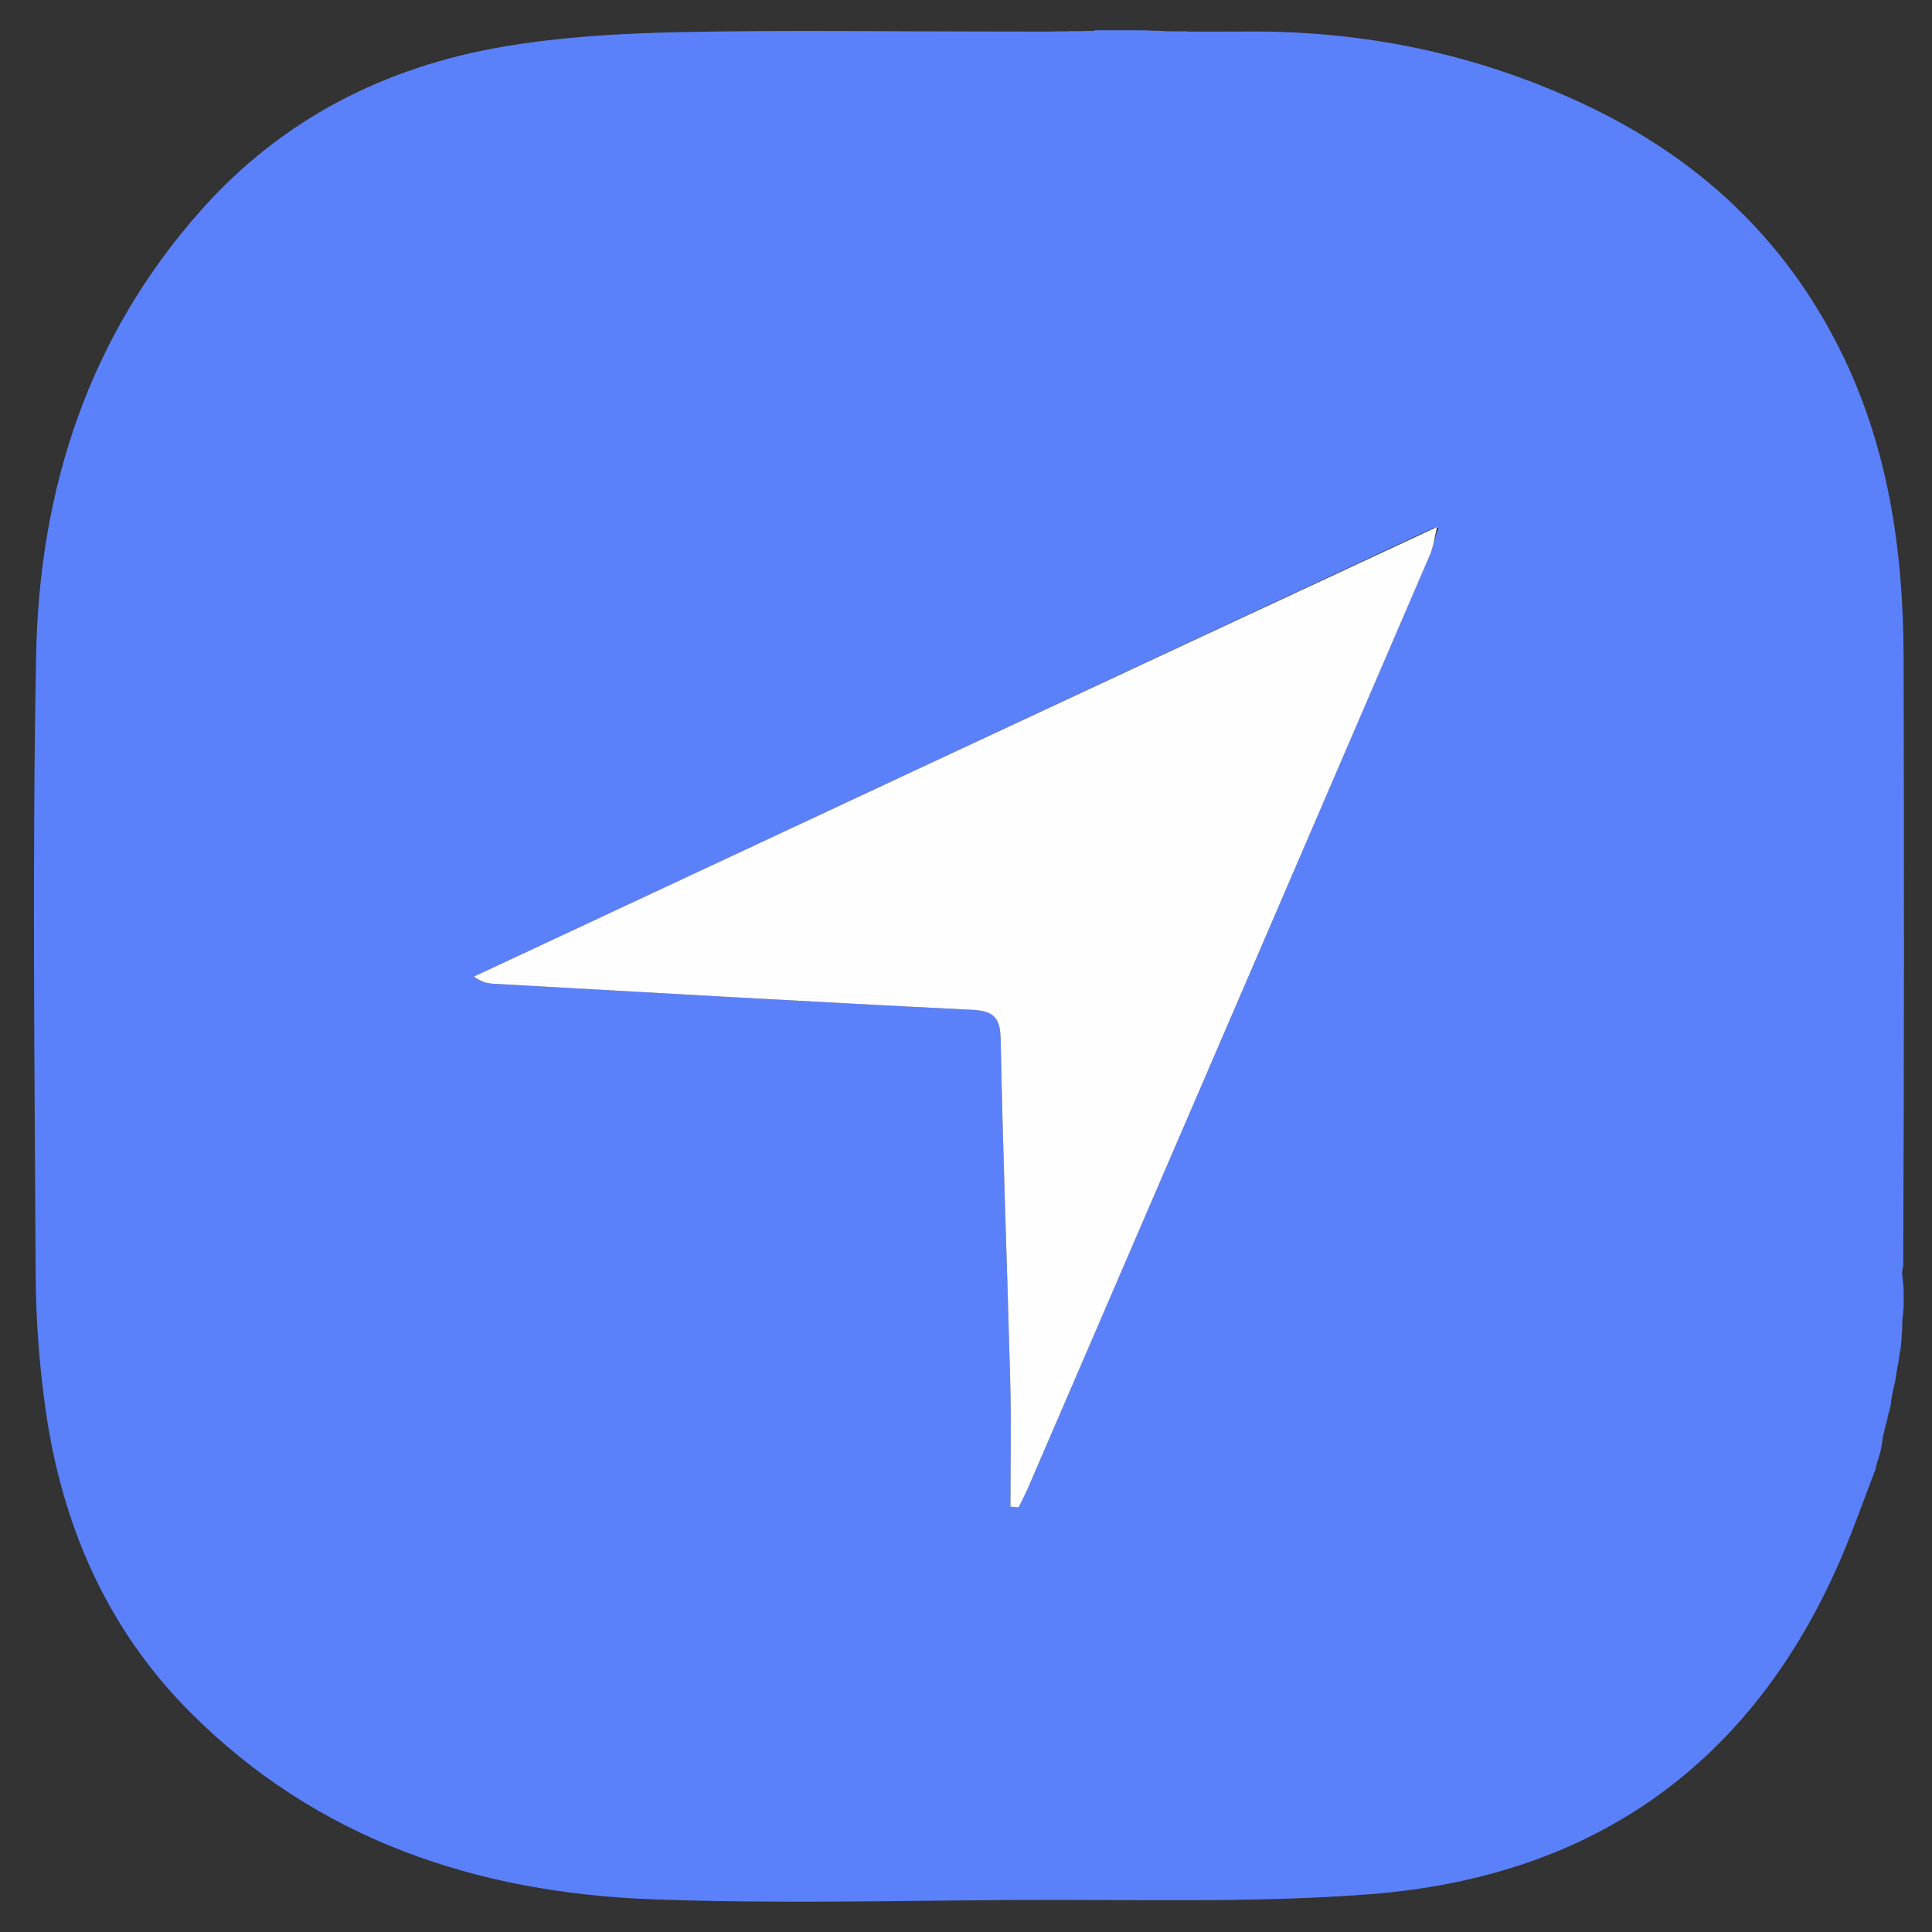 <svg xmlns:inkscape="http://www.inkscape.org/namespaces/inkscape" xmlns:sodipodi="http://sodipodi.sourceforge.net/DTD/sodipodi-0.dtd" xmlns="http://www.w3.org/2000/svg" xmlns:svg="http://www.w3.org/2000/svg" id="Layer_1" x="0px" y="0px" width="512" viewBox="0 0 512 512" xml:space="preserve" sodipodi:docname="gps.svg" inkscape:version="1.2.2 (732a01da63, 2022-12-09)" height="512"><rect x="0" y="0" width="512" height="512" fill="#333333" stroke="none"/><defs id="defs5412"></defs><path id="path5375" style="fill:#5b81fa;fill-opacity:1;stroke-width:1.304" d="m 290.185,8.033 c -0.086,0.098 -0.244,0.168 -0.471,0.168 h -0.196 -0.362 -0.387 c -0.118,1.33e-5 -0.236,-5.22e-5 -0.354,0 -0.095,3.99e-5 -0.19,-3.386e-4 -0.285,0 -0.106,0 -0.212,0 -0.318,0.003 -0.083,0.001 -0.164,0.003 -0.247,0.01 -0.094,0.008 -0.188,0.023 -0.283,0.023 -0.081,0.001 -0.163,0.004 -0.244,0.01 -0.093,0.007 -0.184,0.022 -0.278,0.02 h -0.196 -0.176 -0.122 -0.178 -0.293 -0.275 -0.209 c -0.046,0 -0.091,1.23e-5 -0.138,0 -0.061,-1.33e-5 -0.122,7.78e-5 -0.183,0 -0.056,-1.043e-4 -0.112,5.473e-4 -0.168,0 -0.084,0 -0.168,-0.003 -0.252,-0.005 -0.101,-0.003 -0.205,-0.009 -0.306,-0.018 -0.088,-0.008 -0.176,-0.013 -0.265,-0.01 h -0.201 c -0.171,0.035 -0.34,0.081 -0.517,0.069 h -0.545 -0.581 -0.514 c -0.244,-1.33e-5 -0.489,0 -0.733,0 h -0.204 c -0.012,4.562e-4 -0.021,0.003 -0.033,0.003 -0.168,0.001 -0.336,0.003 -0.504,0.005 -0.315,0.005 -0.63,0.012 -0.945,0.028 -0.273,0.014 -0.546,0.033 -0.82,0.031 h -0.609 -0.601 -0.502 -0.425 -0.387 c -0.157,0 -0.314,1.23e-5 -0.471,0 -0.157,0 -0.314,5.22e-5 -0.471,0 -0.126,-6.54e-5 -0.251,3.12e-4 -0.377,0 -0.168,0 -0.336,1.954e-4 -0.504,-0.003 -0.028,-2.475e-4 -0.056,-0.003 -0.084,-0.003 -0.064,0.003 -0.128,0.004 -0.191,0.005 -0.085,7.161e-4 -0.167,-1.565e-4 -0.252,0 -0.095,1.166e-4 -0.191,0.003 -0.285,0.003 -0.08,1.33e-5 -0.162,0 -0.242,0 h -0.209 -0.178 -0.15 -0.158 -0.176 -0.206 -0.242 -0.242 c -0.149,0.004 -0.297,-0.009 -0.446,-0.018 -0.027,-0.001 -0.054,-0.004 -0.082,-0.005 -0.003,-1.176e-4 -0.005,1.043e-4 -0.008,0 -0.111,0.007 -0.222,0.019 -0.334,0.02 -0.063,7.171e-4 -0.118,-0.007 -0.171,-0.015 h -7.007 c -27.805,0 -55.62,-0.424 -83.413,0.168 -15.565,0.332 -31.287,1.232 -46.6,3.842 -31.239,5.325 -58.484,19.135 -79.822,43.035 -30.007,33.609 -43.138,74.057 -43.983,118.229 -1.042,54.504 -0.402,109.048 -0.13,163.571 0.06,12.111 0.92,24.314 2.623,36.303 4.354,30.658 16.249,58.119 38.312,80.237 33.686,33.772 75.921,47.852 122.461,49.592 31.888,1.192 63.859,0.387 95.789,0.183 31.474,-0.201 63.074,0.883 94.392,-1.53 57.442,-4.428 99.541,-32.807 123.555,-86.05 3.89,-8.625 6.999,-17.608 10.442,-26.536 0.006,-0.033 0.01,-0.051 0.015,-0.076 0.03,-0.151 0.032,-0.156 0.064,-0.272 0.009,-0.032 0.016,-0.065 0.025,-0.097 3e-4,0.012 3.2e-4,0.047 0.003,0.036 0.034,-0.208 0.053,-0.418 0.115,-0.621 0.065,-0.224 0.137,-0.445 0.181,-0.675 0.07,-0.239 0.135,-0.481 0.234,-0.71 0.038,-0.084 0.092,-0.324 0.13,-0.468 0.094,-0.278 0.058,-0.117 0.13,-0.412 0.058,-0.189 0.122,-0.365 0.158,-0.56 0.051,-0.175 0.107,-0.349 0.173,-0.519 0.037,-0.202 0.028,-0.163 0.089,-0.397 0.009,-0.034 0.029,-0.137 0.03,-0.102 0.001,0.028 -0.013,0.112 -0.01,0.084 0.006,-0.044 0.014,-0.089 0.02,-0.132 0.038,-0.203 0.088,-0.363 0.099,-0.502 0.032,-0.234 0.079,-0.501 0.16,-0.703 -0.042,0.264 0.046,-0.292 0.064,-0.326 3.7e-4,0.017 5.3e-4,0.068 0.003,0.051 0.015,-0.199 0.006,-0.4 0.041,-0.598 0.025,-0.168 0.054,-0.353 0.097,-0.507 -10e-4,0.029 -0.004,0.118 -0.003,0.089 0.009,-0.179 0.013,-0.357 0.041,-0.535 0.027,-0.184 0.061,-0.37 0.11,-0.55 -4.3e-4,0.017 -0.004,0.068 -0.003,0.051 0.021,-0.189 0.034,-0.376 0.071,-0.563 0.01,-0.05 0.021,-0.098 0.033,-0.148 0.048,-0.159 0.095,-0.3 0.16,-0.451 0.008,-0.026 0.01,-0.028 0.015,-0.041 0.008,-0.077 0.004,-0.068 0.02,-0.186 0.03,-0.175 0.071,-0.35 0.125,-0.519 2.2e-4,-10e-4 -2.1e-4,-0.004 0,-0.005 v -0.003 c 9.6e-4,-0.005 0.006,-0.018 0.005,-0.018 0.017,-0.127 0.037,-0.252 0.066,-0.377 0.009,-0.04 0.02,-0.08 0.03,-0.12 0.056,-0.194 0.124,-0.384 0.181,-0.578 0.03,-0.146 0.034,-0.296 0.082,-0.438 0.036,-0.108 0.058,-0.175 0.099,-0.285 0.03,-0.162 0.065,-0.323 0.115,-0.481 0.008,-0.038 0.028,-0.098 0.038,-0.145 0.033,-0.15 0.066,-0.318 0.117,-0.463 0.013,-0.035 0.02,-0.073 0.03,-0.11 0.041,-0.338 0.1,-0.674 0.206,-0.998 -0.003,0.029 -0.013,0.115 -0.008,0.086 0.056,-0.324 0.099,-0.648 0.227,-0.955 0.164,-0.396 0.088,-0.148 0.168,-0.412 -0.001,0.013 -0.012,0.119 -0.008,0.097 0.05,-0.324 0.079,-0.651 0.16,-0.97 0.061,-0.249 0.129,-0.495 0.191,-0.743 0.018,-0.127 0.032,-0.248 0.03,-0.405 0.018,-0.278 0.04,-0.555 0.102,-0.828 0.034,-0.163 0.047,-0.217 0.064,-0.456 0.044,-0.347 0.105,-0.69 0.186,-1.031 0.07,-0.295 0.141,-0.582 0.168,-0.886 0.054,-0.285 0.105,-0.568 0.168,-0.85 0.066,-0.25 0.129,-0.502 0.191,-0.754 0.077,-0.274 0.162,-0.544 0.199,-0.828 0.031,-0.147 0.067,-0.292 0.102,-0.438 0.018,-0.128 0.026,-0.257 0.048,-0.384 0.08,-0.453 0.164,-0.903 0.204,-1.362 0.089,-0.601 0.199,-1.198 0.306,-1.795 0.085,-0.361 0.155,-0.726 0.227,-1.09 0.053,-0.342 0.129,-0.67 0.145,-1.016 0.043,-0.29 0.09,-0.579 0.148,-0.866 0.04,-0.495 0.099,-0.987 0.222,-1.469 0.03,-0.116 0.056,-0.233 0.086,-0.349 0.006,-0.026 0.009,-0.099 0.023,-0.076 0.021,0.034 -10e-4,0.159 0.005,0.12 0.016,-0.122 -0.01,-0.247 0.008,-0.369 0.012,-0.348 0.026,-0.696 0.066,-1.041 0.031,-0.264 0.064,-0.529 0.117,-0.789 0.005,-0.446 0.01,-0.891 0.036,-1.337 0.027,-0.429 0.065,-0.857 0.122,-1.283 0.042,-0.319 0.021,-0.639 0.025,-0.96 10e-4,-0.342 0.003,-0.684 0.008,-1.026 0.006,-0.322 0.013,-0.644 0.041,-0.965 0.031,-0.326 0.08,-0.649 0.145,-0.97 0.066,-0.311 0.022,-0.648 0.066,-0.968 0.032,-0.434 0.071,-0.867 0.12,-1.299 -2e-5,-0.329 4e-5,-0.657 0,-0.985 -5e-5,-0.455 2.6e-4,-0.91 0,-1.365 0,-0.425 9.4e-4,-0.851 -0.003,-1.276 -0.001,-0.375 -0.005,-0.748 -0.015,-1.123 -0.01,-0.376 -0.026,-0.751 -0.064,-1.125 -0.046,-0.467 -0.131,-0.931 -0.155,-1.4 -0.022,-0.347 -0.058,-0.692 -0.107,-1.036 -0.131,-0.916 -0.026,-1.654 0.222,-2.208 0.251,-53.853 0.249,-107.711 0.112,-161.565 C 504.408,145.78 500.398,118.055 487.376,92.199 472.529,62.715 449.632,41.677 420.011,27.718 391.477,14.271 361.347,8.029 329.828,8.362 c -4.936,0.053 -9.874,0.008 -15.18,0.008 0.003,-0.022 0.006,-0.044 0.01,-0.066 -0.21,0 -0.421,1.23e-5 -0.631,0 -0.338,-1.33e-5 -0.678,1.043e-4 -1.016,0 -0.428,-1.442e-4 -0.856,1.954e-4 -1.283,-0.003 -0.445,0 -0.889,0.001 -1.334,-0.005 -0.481,-0.004 -0.963,-0.009 -1.444,-0.031 -0.48,-0.022 -0.959,-0.053 -1.439,-0.089 -0.517,-0.029 -1.038,-0.008 -1.556,-0.028 -0.637,-0.015 -1.271,-0.036 -1.907,-0.071 -0.589,-0.03 -1.177,-0.057 -1.767,-0.043 h -0.993 -0.69 -0.805 -0.789 -0.929 -0.833 -1.008 -1.131 -1.026 -0.853 -0.878 -0.609 -0.601 -0.677 z M 379.937,139.879 c 1.072,0.017 1.191,0.03 1.309,0.043 -1.049,2.297 -1.328,4.881 -2.309,7.162 -35.374,82.243 -70.815,164.467 -106.257,246.681 -0.831,1.928 -1.805,3.793 -2.712,5.688 -0.73,-0.054 -1.459,-0.108 -2.19,-0.163 0,-10.885 0.234,-21.777 -0.046,-32.655 -0.785,-30.366 -1.961,-60.725 -2.546,-91.094 -0.114,-5.937 -1.825,-7.646 -7.707,-7.936 -42.228,-2.081 -84.44,-4.533 -126.654,-6.895 -1.658,-0.093 -3.3,-0.467 -5.22,-1.915 84.774,-39.638 169.557,-79.279 254.332,-118.916 z m 185.046,224.845 c 0.017,0.13 0.046,0.254 0.061,0.384 0.048,-0.109 0.093,-0.219 0.14,-0.328 -0.068,-0.017 -0.134,-0.039 -0.201,-0.056 z"></path><path fill="#fefeff" opacity="1" stroke="none" d="m 380.802,139.775 c -0.606,2.444 -0.884,5.028 -1.865,7.31 -35.375,82.245 -70.814,164.463 -106.257,246.679 -0.831,1.928 -1.805,3.795 -2.712,5.691 -0.73,-0.054 -1.461,-0.109 -2.191,-0.164 0,-10.885 0.236,-21.776 -0.045,-32.654 -0.785,-30.367 -1.961,-60.725 -2.546,-91.095 -0.114,-5.937 -1.824,-7.647 -7.707,-7.937 -42.229,-2.081 -84.439,-4.534 -126.654,-6.896 -1.658,-0.093 -3.3,-0.466 -5.22,-1.914 84.777,-39.639 169.555,-79.277 254.787,-118.941 0.455,-0.025 0.409,-0.079 0.409,-0.079 z" id="path5383" style="stroke-width:1.304"></path><path fill="#fefeff" opacity="1" stroke="none" d="m 380.871,139.856 c 0.14,0.04 0.257,0.053 0.153,-0.008 -0.221,-0.074 -0.175,-0.02 -0.153,0.008 z" id="path5387" style="stroke-width:1.304"></path></svg>